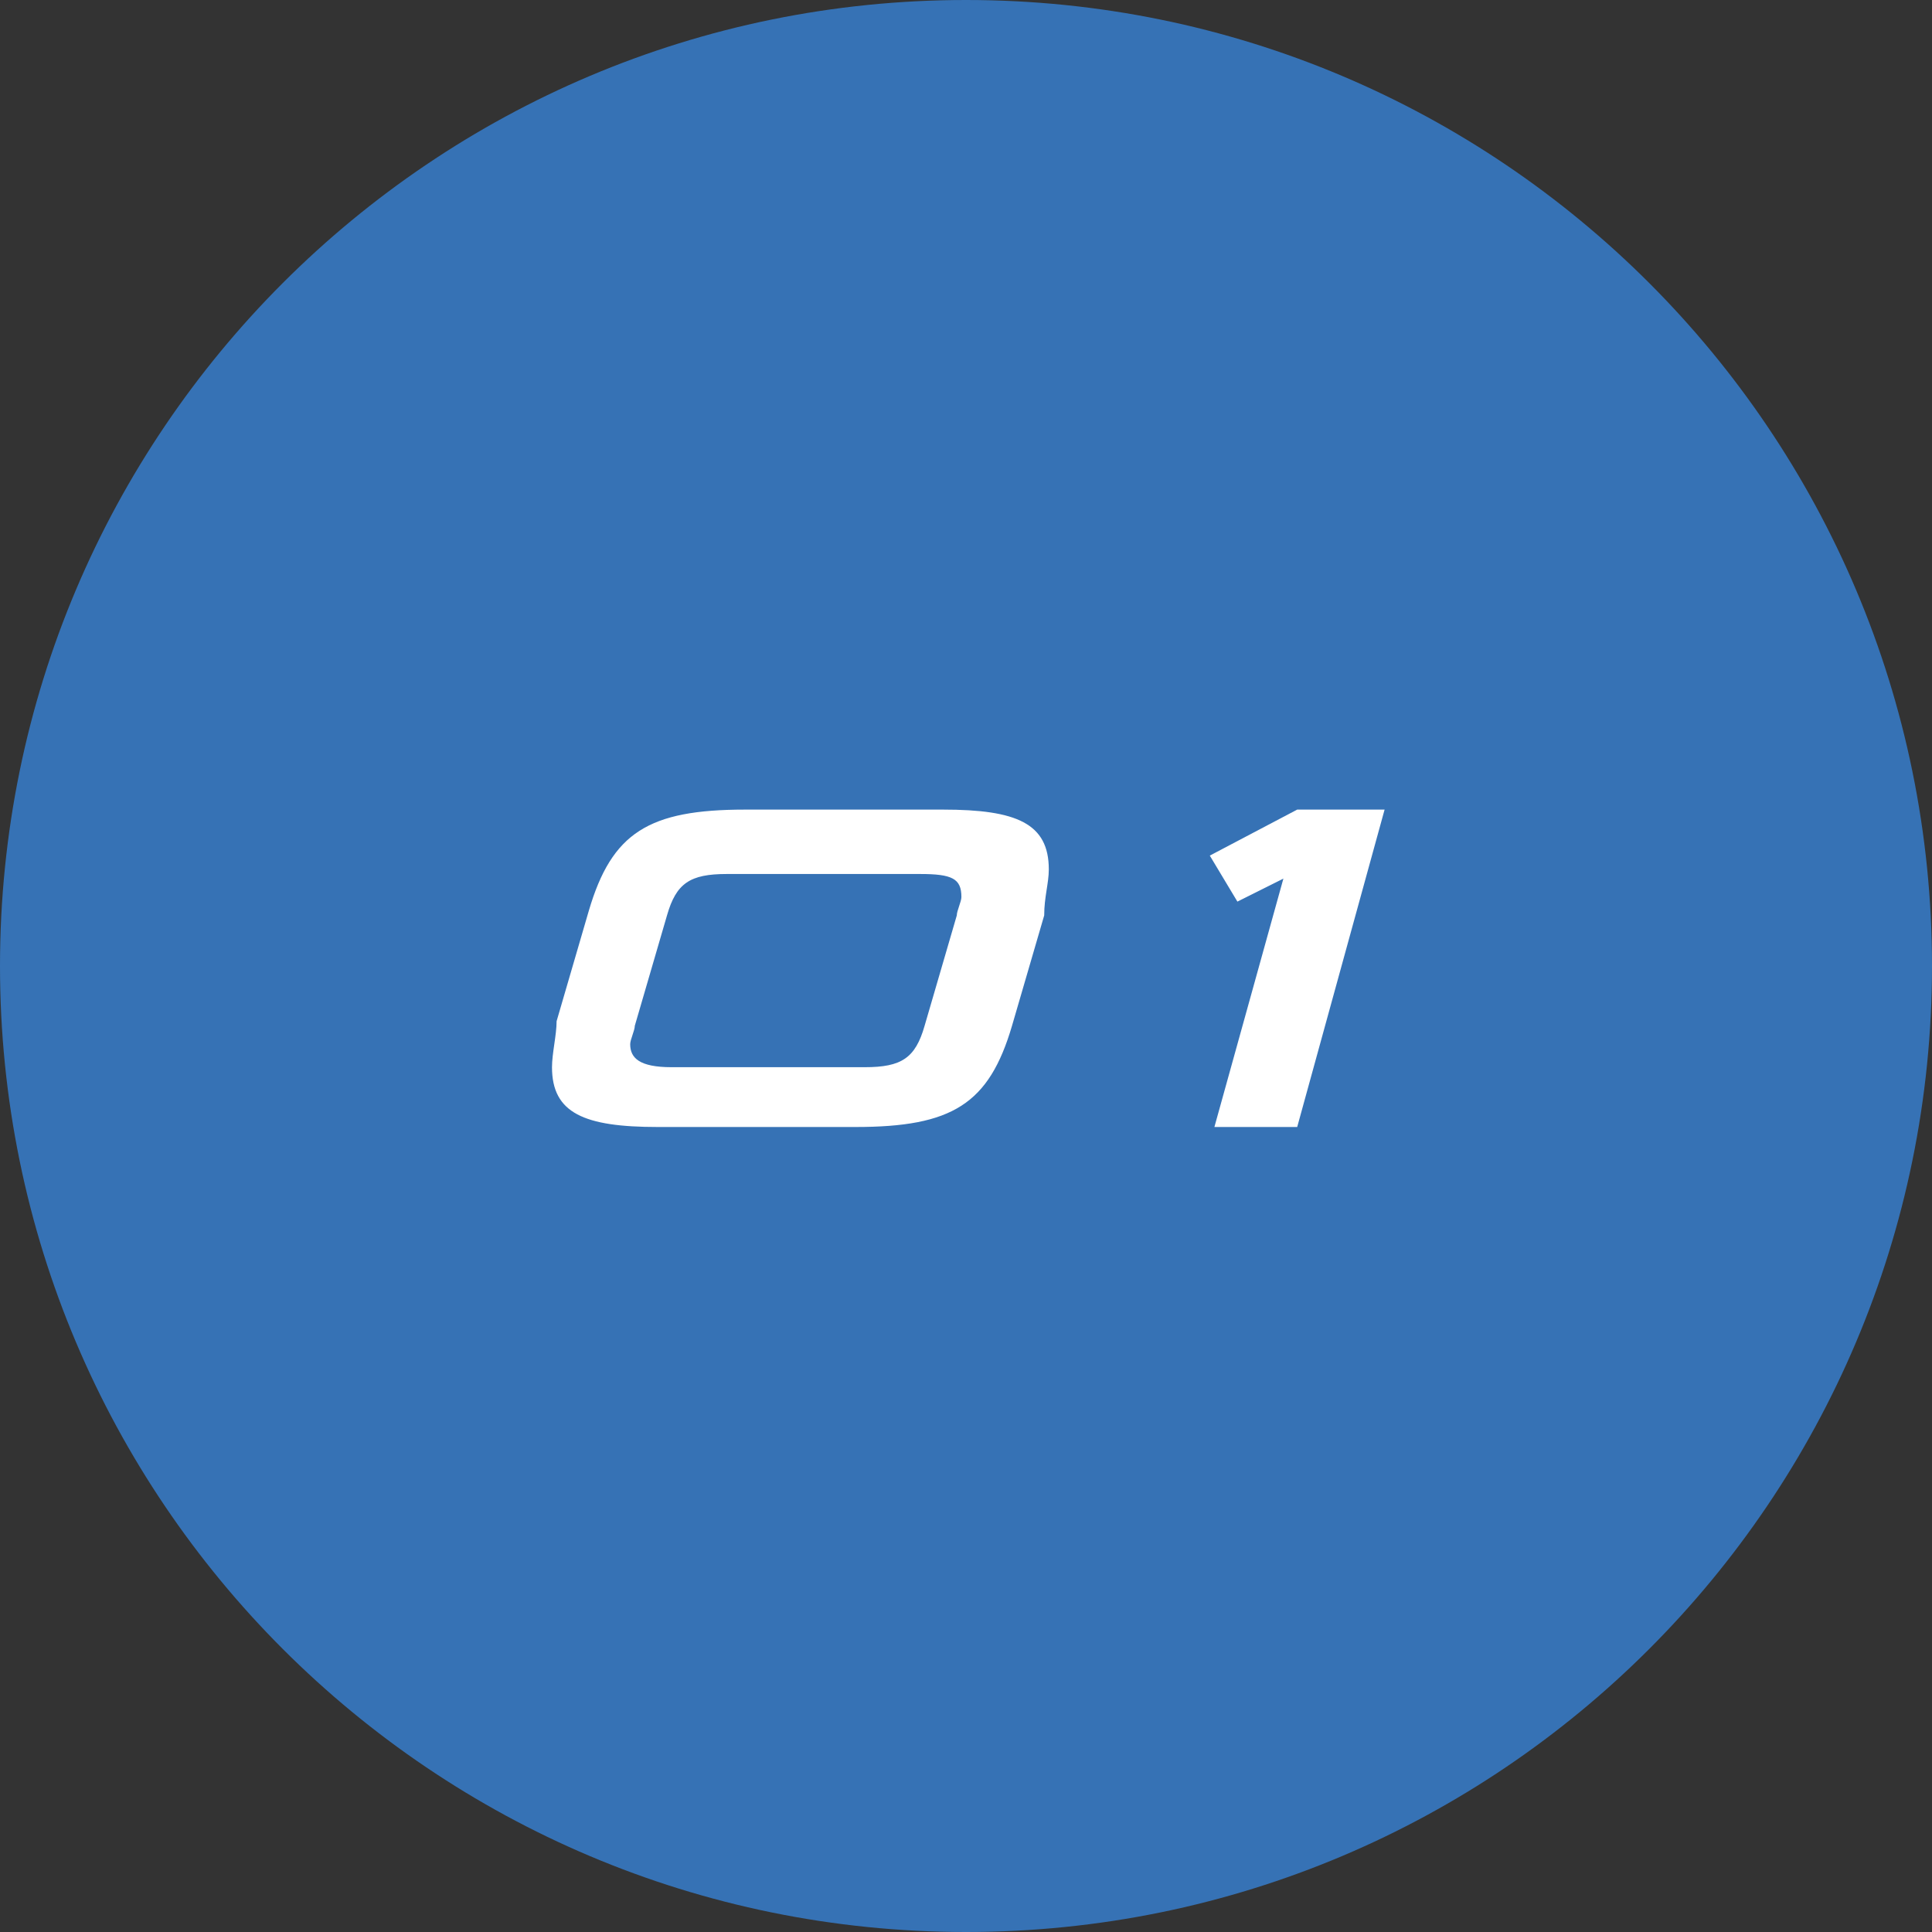 <?xml version="1.0" encoding="utf-8"?>
<!-- Generator: Adobe Illustrator 26.2.1, SVG Export Plug-In . SVG Version: 6.00 Build 0)  -->
<svg version="1.1" id="レイヤー_1" xmlns="http://www.w3.org/2000/svg" xmlns:xlink="http://www.w3.org/1999/xlink" x="0px"
	 y="0px" viewBox="0 0 42 42" style="enable-background:new 0 0 42 42;" xml:space="preserve">
<rect x="0" y="0" width="42" height="42" fill="#333333" stroke="none"/>
<style type="text/css">
	.st0{fill:#3672B5;}
	.st1{fill:#FFFFFF;}
</style>
<path class="st0" d="M42,21c0,11.6-9.4,21-21,21C9.4,42,0,32.6,0,21C0,9.4,9.4,0,21,0C32.6,0,42,9.4,42,21z"/>
<g>
	<path class="st1" d="M14.3,24.5c-1.6,0-2.3-0.3-2.3-1.3c0-0.3,0.1-0.7,0.1-1l0.7-2.4c0.5-1.7,1.3-2.2,3.4-2.2h4.3
		c1.6,0,2.3,0.3,2.3,1.3c0,0.3-0.1,0.6-0.1,1l-0.7,2.4c-0.5,1.7-1.3,2.2-3.4,2.2L14.3,24.5z M20.8,19.9c0-0.1,0.1-0.3,0.1-0.4
		c0-0.4-0.2-0.5-0.9-0.5h-4.2c-0.8,0-1.1,0.2-1.3,0.9l-0.7,2.4c0,0.1-0.1,0.3-0.1,0.4c0,0.3,0.2,0.5,0.9,0.5h4.2
		c0.8,0,1.1-0.2,1.3-0.9L20.8,19.9z"/>
	<path class="st1" d="M26.4,24.5l1.5-5.4l-1,0.5l-0.6-1l1.9-1h1.9l-1.9,6.9L26.4,24.5z"/>
</g>
</svg>
